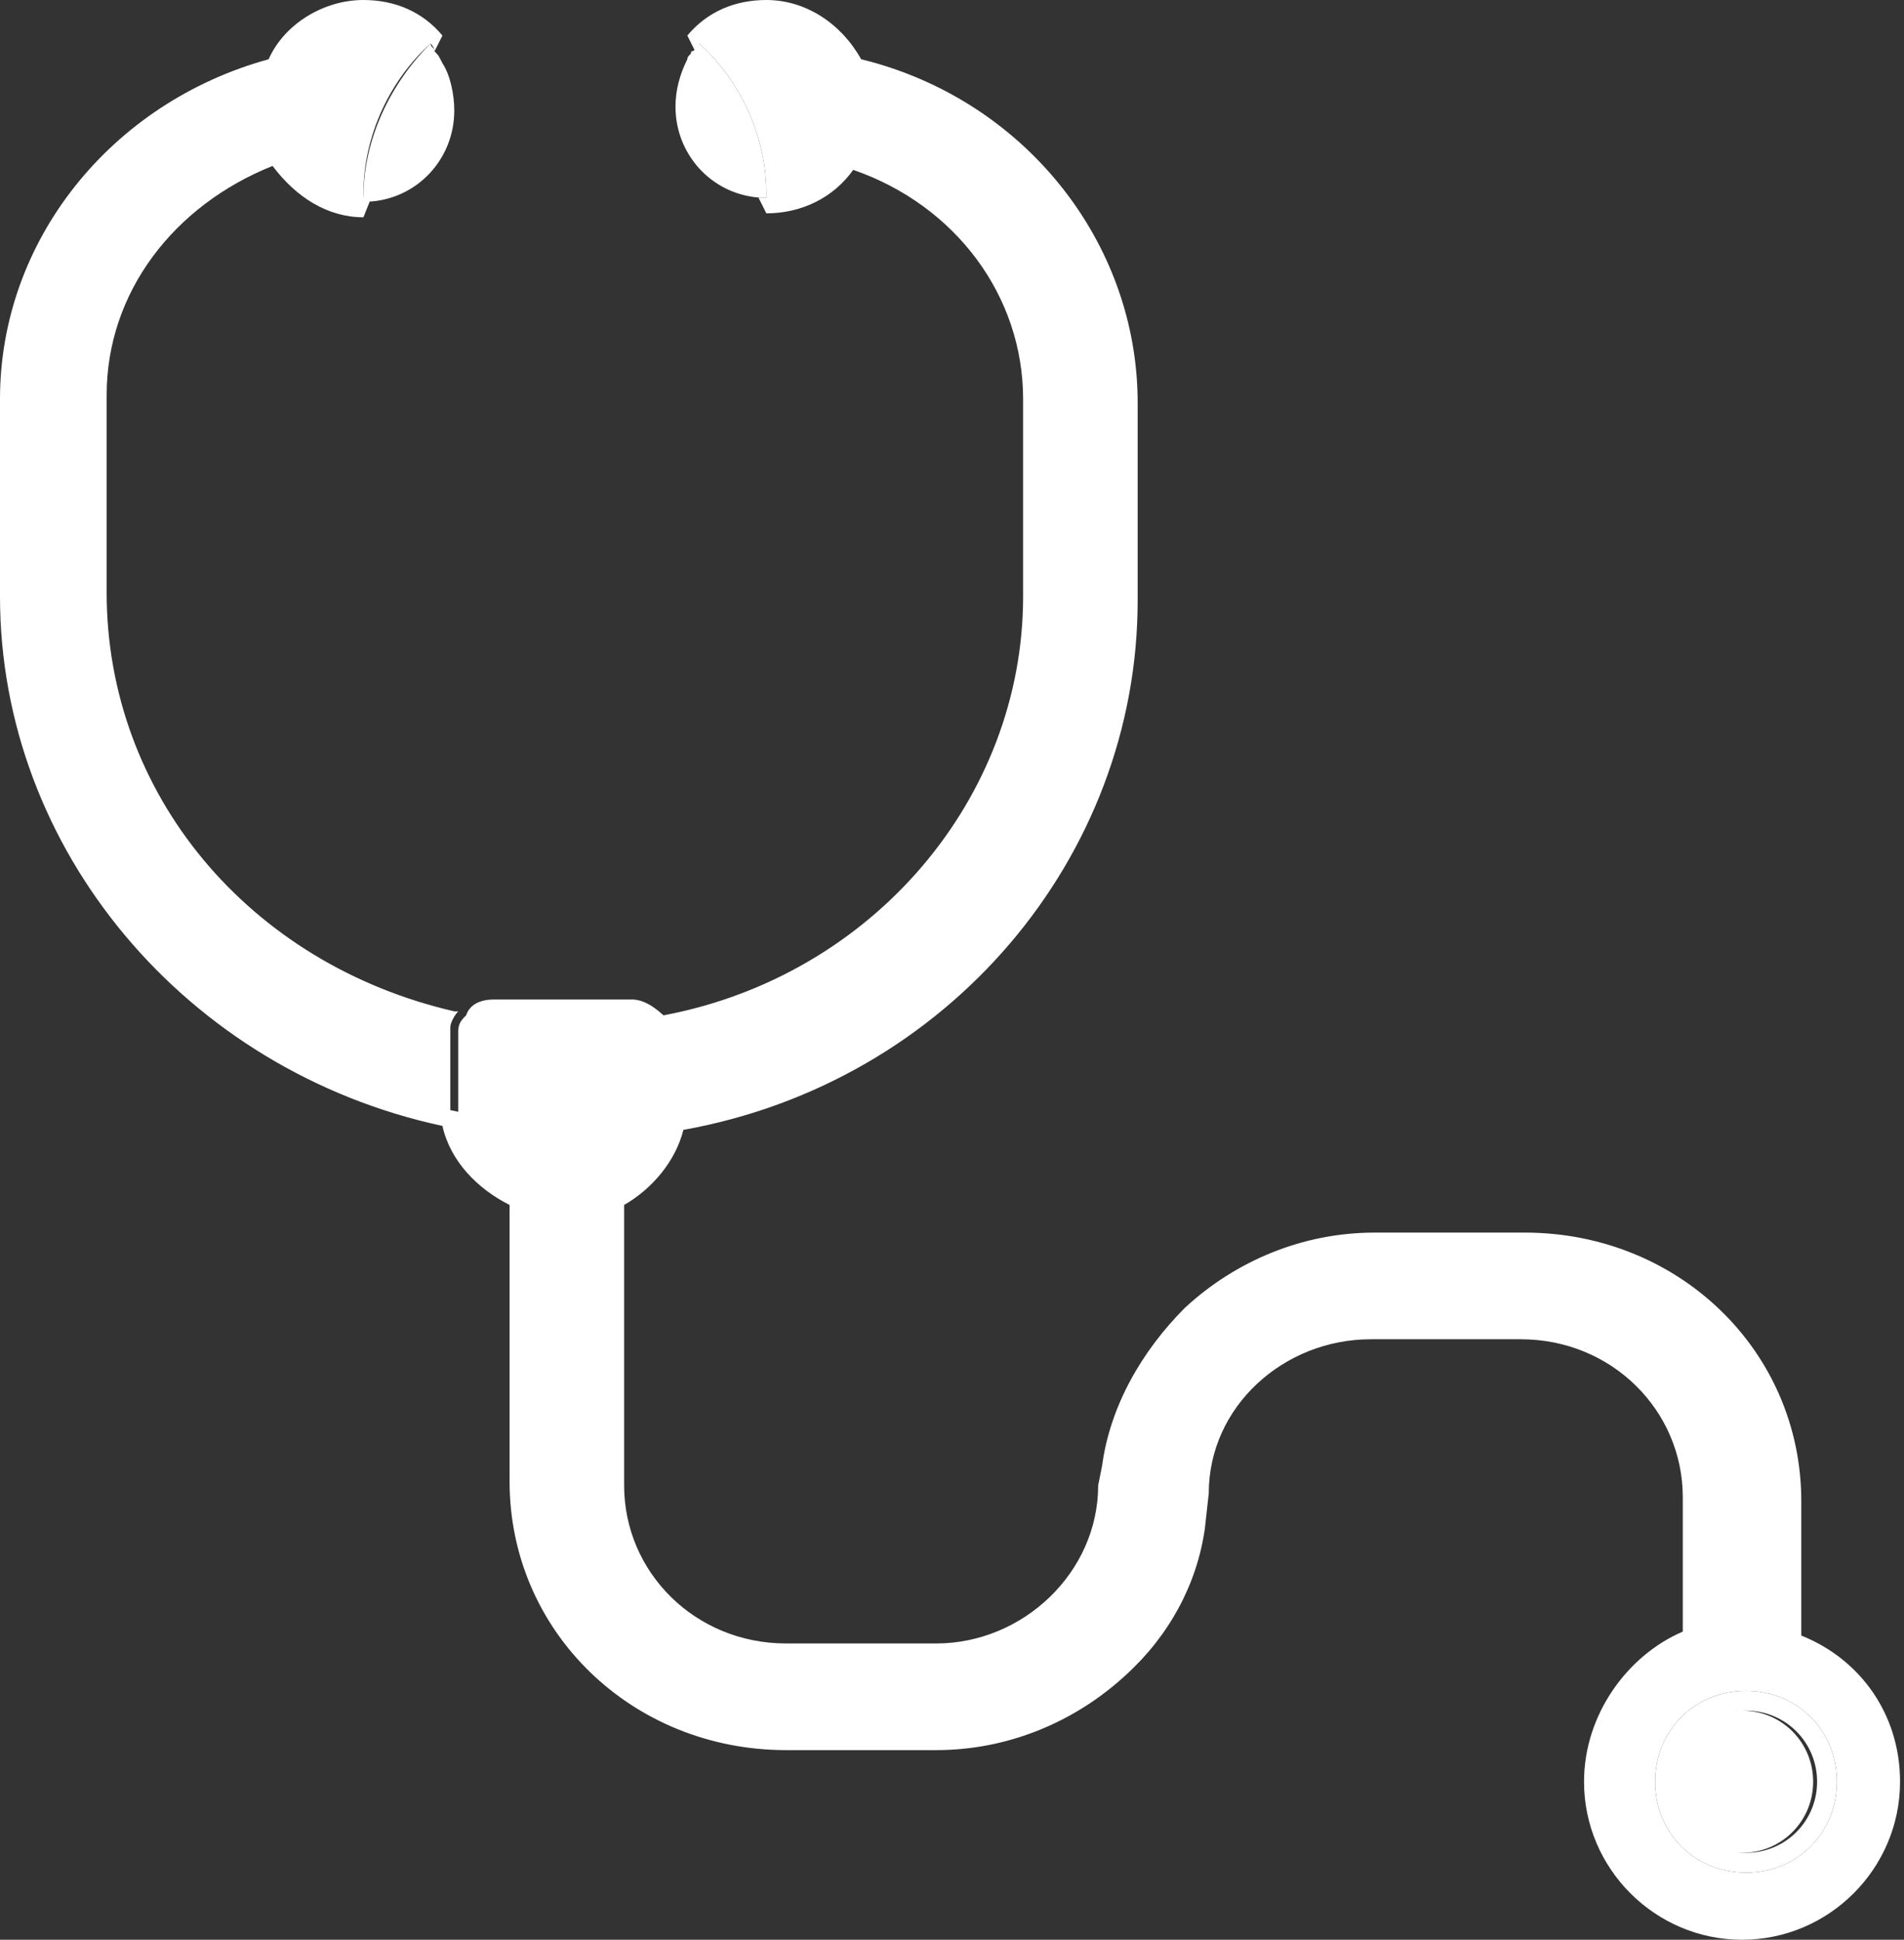 <?xml version="1.0" encoding="utf-8"?>
<!-- Generator: Adobe Illustrator 23.0.0, SVG Export Plug-In . SVG Version: 6.00 Build 0)  -->
<svg version="1.1" id="Layer_1" xmlns="http://www.w3.org/2000/svg" xmlns:xlink="http://www.w3.org/1999/xlink" x="0px" y="0px"
	 viewBox="0 0 48.2 49.1" style="enable-background:new 0 0 48.2 49.1;" xml:space="preserve">
<rect x="0" y="0" width="48.2" height="49.1" fill="#333333" stroke="none"/>
<style type="text/css">
	.st0{fill:#FFFFFF;}
</style>
<g>
	<path class="st0" d="M11.2,1.5L11.2,1.5L11.2,1.5L11.2,1.5z"/>
	<path class="st0" d="M40.1,45.1c0,2.2,1.8,4,4,4s4-1.8,4-4c0-1.7-1-3.1-2.5-3.7V38c0-3.8-3.1-6.8-7-6.8h-3.8
		c-1.8,0-3.5,0.7-4.8,1.9c-1.1,1.1-1.9,2.5-2.1,4l-0.1,0.5c0,2.2-1.9,4-4.1,4h-3.8c-2.3,0-4.1-1.8-4.1-4v-7.1
		c0.7-0.4,1.3-1.1,1.5-1.9c6.7-1.2,11.5-6.9,11.5-13.4v-5c0-4.1-2.9-7.7-7-8.7C21.3,0.6,20.4,0,19.4,0c-0.8,0-1.5,0.3-2,0.9l0.2,0.4
		c0-0.1,0.1-0.1,0.1-0.2c1,0.9,1.7,2.3,1.7,3.8V5c-0.1,0-0.1,0-0.2,0l0.2,0.4c0.9,0,1.7-0.4,2.2-1.1c2.6,0.9,4.3,3.2,4.3,5.8v5
		c0,5.1-3.8,9.6-9.1,10.6h-0.1c0.1,0.1,0.1,0.2,0.2,0.4v0.2v1.4c0,0.2,0,0.4-0.1,0.5c-0.8,0.1-1.6,0.2-2.4,0.2h-0.3
		c-0.9,0-1.8-0.1-2.7-0.3c0-0.2,0-0.3,0-0.5v-1.4c0-0.1,0-0.1,0-0.2s0.1-0.3,0.2-0.4h-0.1C6.3,24.4,2.7,20.1,2.7,15v-5
		c0-2.6,1.7-4.8,4.2-5.8C7.5,5,8.3,5.5,9.2,5.5L9.4,5C9.3,5,9.3,5,9.2,5V4.9c0-1.5,0.7-2.9,1.7-3.8c0,0,0.1,0.1,0.1,0.2l0.2-0.4
		C10.7,0.3,10,0,9.2,0c-1,0-2,0.6-2.4,1.5C2.8,2.6,0,6.1,0,10.1v5c0,6.4,4.7,12,11.2,13.4c0.2,0.9,0.9,1.6,1.7,2v7
		c0,3.8,3.1,6.8,7,6.8h3.8c1.8,0,3.5-0.7,4.8-1.9c1.1-1,1.8-2.3,2-3.7l0.1-0.9c0-2.2,1.9-3.9,4.1-3.9h3.8c2.3,0,4.1,1.8,4.1,4v3.4
		C41.2,41.9,40.1,43.4,40.1,45.1z M44.2,42.8c1.3,0,2.3,1,2.3,2.3s-1,2.3-2.3,2.3s-2.3-1-2.3-2.3S42.9,42.8,44.2,42.8z"/>
	<path class="st0" d="M17.4,1.5L17.4,1.5L17.4,1.5L17.4,1.5z"/>
	<path class="st0" d="M11,1.3c0-0.1-0.1-0.1-0.1-0.2c-1,1-1.7,2.4-1.7,3.9v0.1c0.1,0,0.1,0,0.2,0C10.6,5,11.5,4,11.5,2.8
		c0-0.4-0.1-0.9-0.3-1.2l0,0C11.1,1.4,11.1,1.4,11,1.3z"/>
	<path class="st0" d="M17.5,1.3c0,0.1-0.1,0.1-0.1,0.2l0,0c-0.2,0.4-0.3,0.8-0.3,1.2c0,1.2,0.9,2.2,2.1,2.3c0.1,0,0.1,0,0.2,0V4.9
		c0-1.5-0.7-2.9-1.7-3.8C17.6,1.2,17.6,1.3,17.5,1.3z"/>
	<path class="st0" d="M16,25.3h-3.5c-0.3,0-0.6,0.1-0.7,0.4c-0.1,0.1-0.2,0.2-0.2,0.4c0,0.1,0,0.1,0,0.2v1.4c0,0.2,0,0.3,0,0.5
		c0.9,0.2,1.8,0.3,2.7,0.3h0.3c0.8,0,1.6-0.1,2.4-0.2c0-0.2,0.1-0.3,0.1-0.5v-1.4v-0.2c0-0.1-0.1-0.3-0.2-0.4
		C16.6,25.5,16.3,25.3,16,25.3z"/>
	<path class="st0" d="M41.9,45.1c0,1.3,1,2.3,2.3,2.3s2.3-1,2.3-2.3s-1-2.3-2.3-2.3S41.9,43.8,41.9,45.1z M46,45.1
		c0,1-0.8,1.8-1.8,1.8s-1.8-0.8-1.8-1.8s0.8-1.8,1.8-1.8S46,44.1,46,45.1z"/>
	<path class="st0" d="M42.3,45.1c0,1,0.8,1.8,1.8,1.8s1.8-0.8,1.8-1.8s-0.8-1.8-1.8-1.8S42.3,44.1,42.3,45.1z"/>
</g>
</svg>
